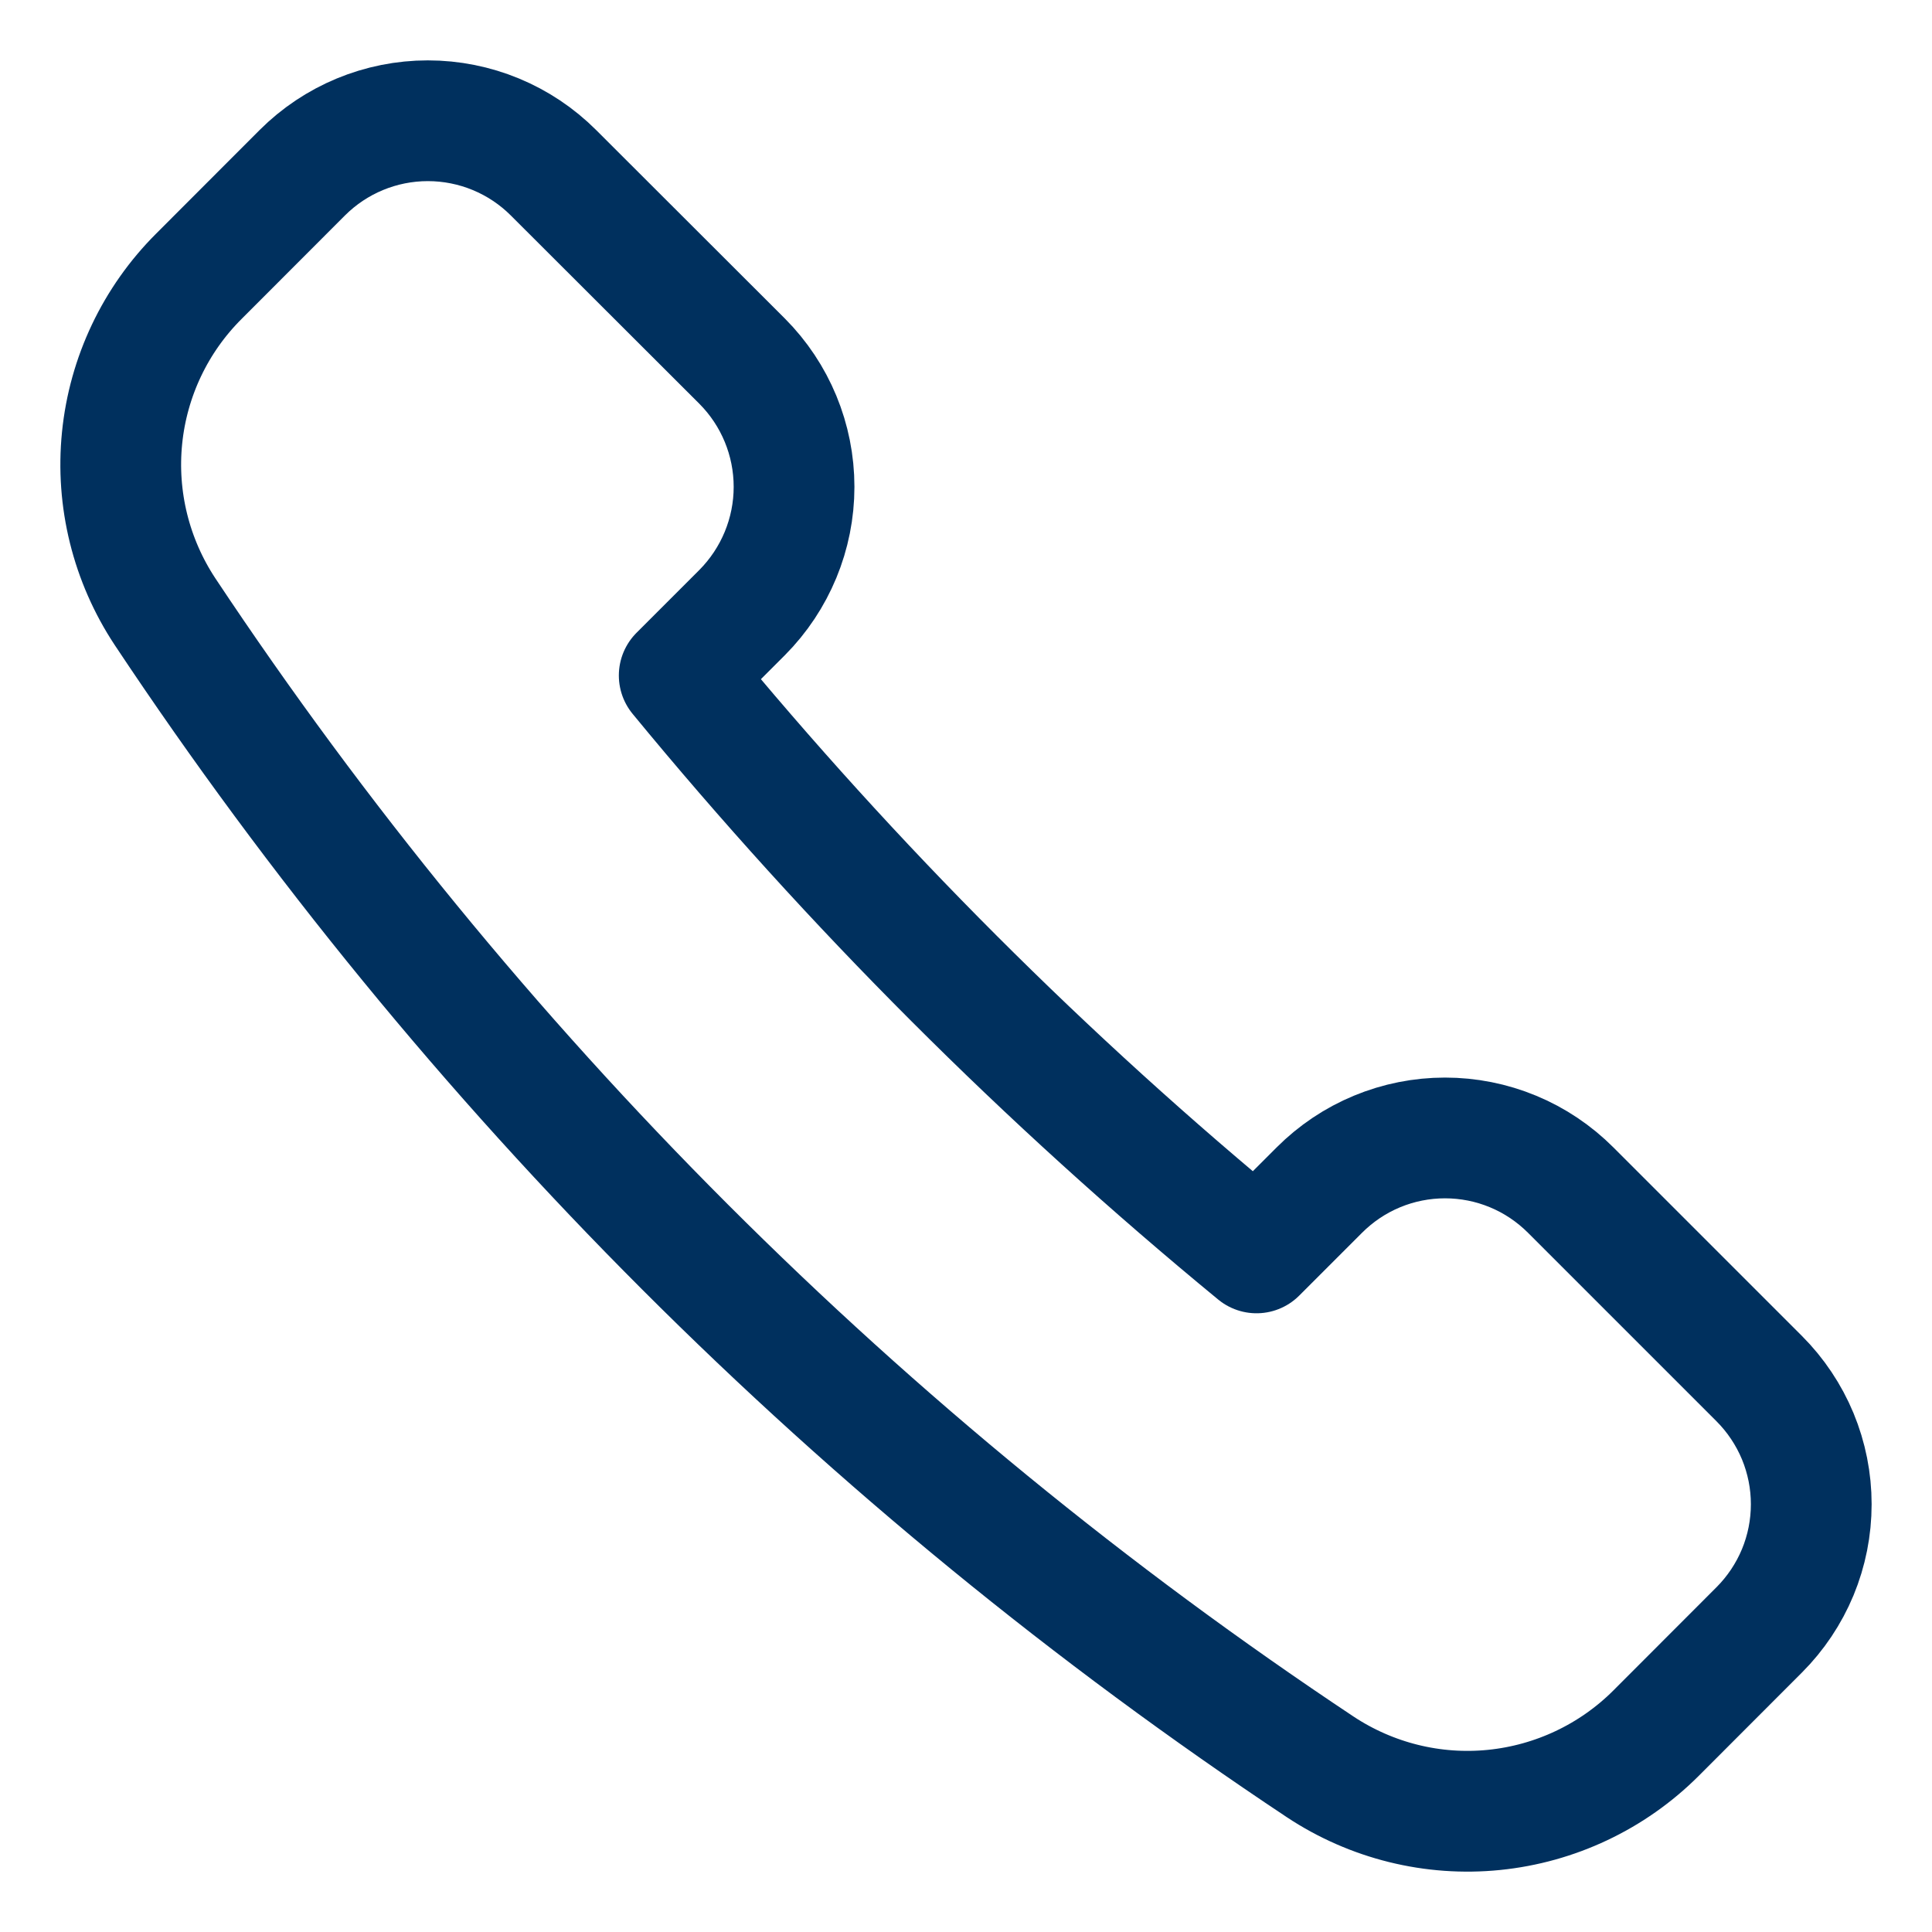 <svg width="16" height="16" viewBox="0 0 16 16" fill="none" xmlns="http://www.w3.org/2000/svg">
<path d="M6.146 5.073C6.421 4.796 6.576 4.422 6.576 4.032C6.576 3.641 6.421 3.267 6.146 2.991L4.584 1.431C4.308 1.155 3.934 1 3.543 1C3.153 1 2.779 1.155 2.503 1.431L1.647 2.288C1.287 2.647 1.062 3.12 1.011 3.627C0.96 4.133 1.086 4.641 1.367 5.066C3.888 8.86 7.14 12.112 10.934 14.633C11.359 14.914 11.867 15.04 12.373 14.989C12.879 14.938 13.353 14.714 13.713 14.355L14.569 13.498C14.705 13.362 14.814 13.199 14.888 13.021C14.962 12.842 15 12.651 15 12.457C15 12.264 14.962 12.073 14.888 11.894C14.814 11.716 14.705 11.553 14.569 11.417L13.008 9.856C12.871 9.719 12.709 9.61 12.53 9.536C12.352 9.462 12.16 9.424 11.967 9.424C11.774 9.424 11.582 9.462 11.404 9.536C11.225 9.61 11.063 9.719 10.926 9.856L10.406 10.376C8.661 8.941 7.06 7.339 5.625 5.594L6.146 5.073Z" stroke="#00305E" stroke-linecap="round" stroke-linejoin="round"/>
</svg>
